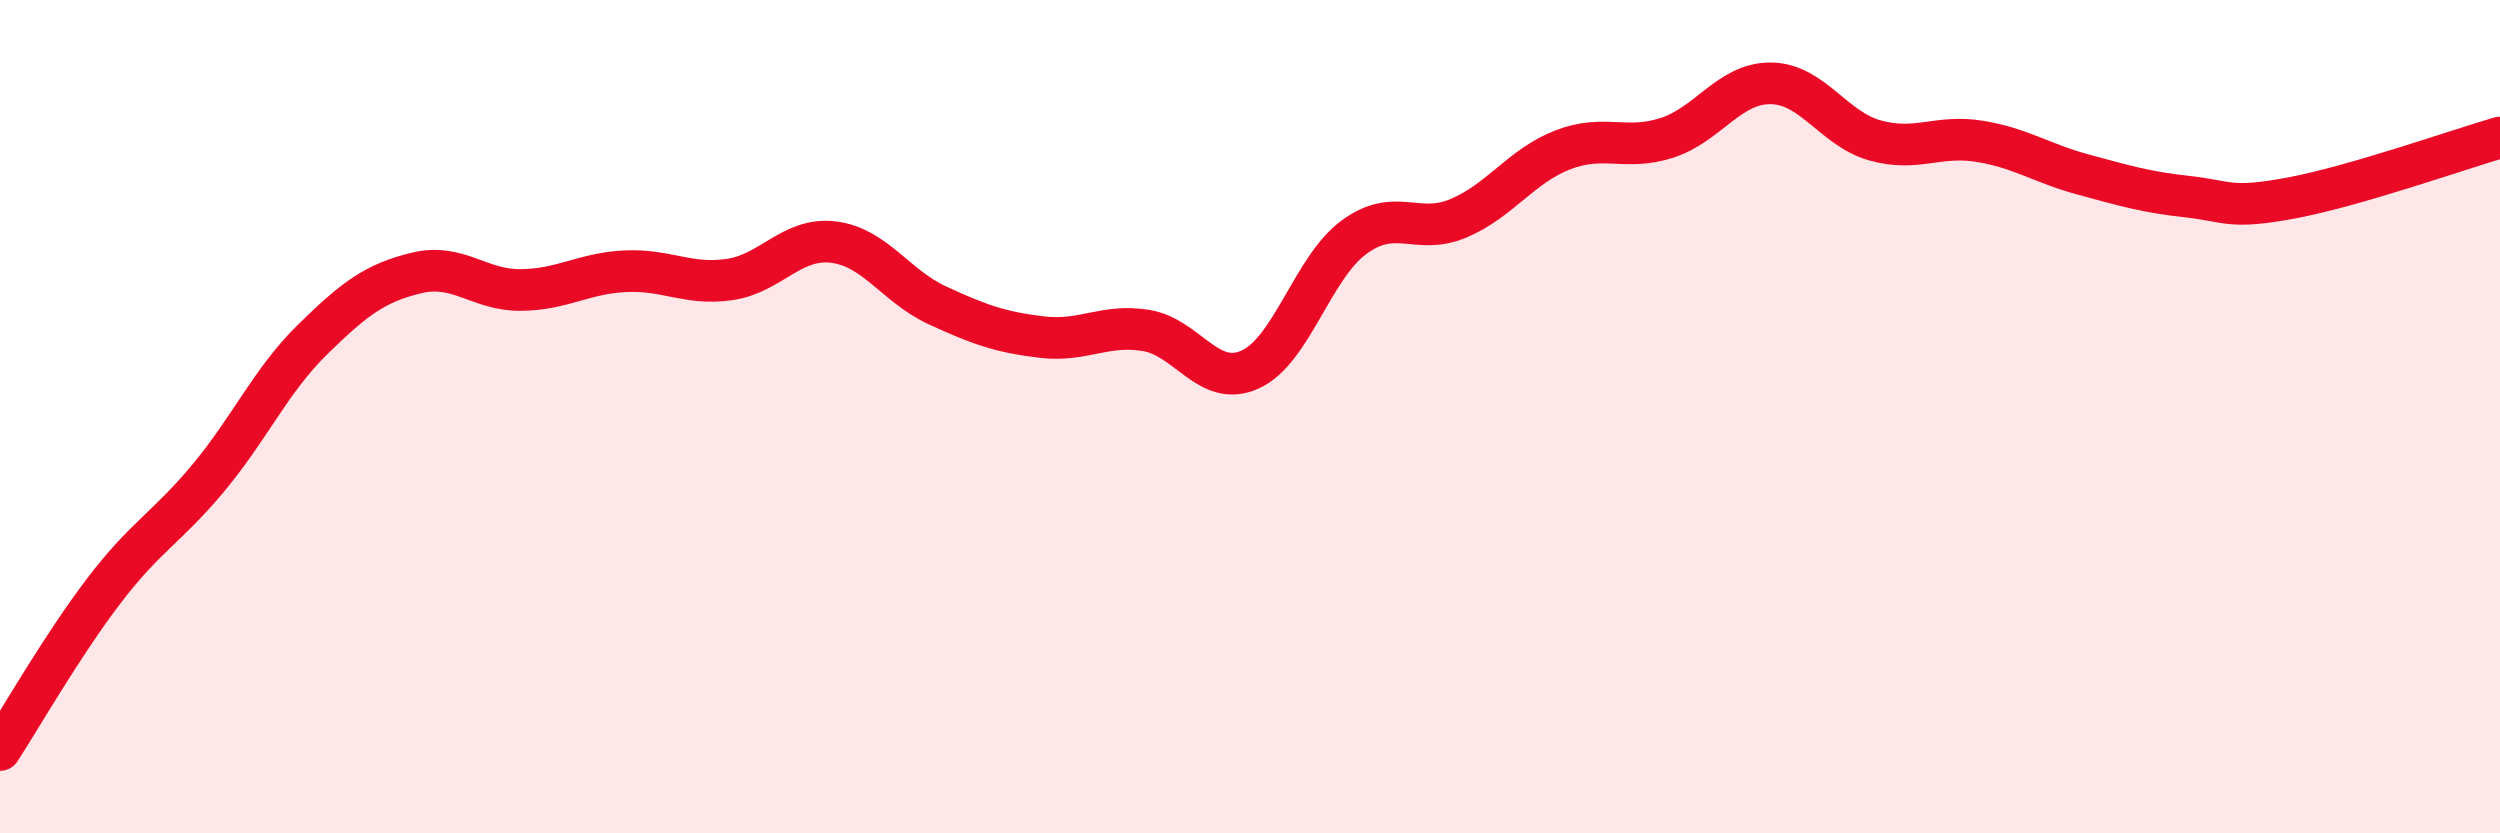 
    <svg width="60" height="20" viewBox="0 0 60 20" xmlns="http://www.w3.org/2000/svg">
      <path
        d="M 0,18 C 0.5,17.23 1.5,15.48 2.5,14.17 C 3.5,12.86 4,12.67 5,11.47 C 6,10.27 6.5,9.13 7.5,8.15 C 8.5,7.17 9,6.79 10,6.55 C 11,6.31 11.5,6.97 12.5,6.96 C 13.5,6.95 14,6.56 15,6.51 C 16,6.46 16.5,6.85 17.5,6.71 C 18.5,6.57 19,5.69 20,5.81 C 21,5.93 21.5,6.87 22.5,7.33 C 23.5,7.79 24,7.97 25,8.09 C 26,8.21 26.5,7.77 27.5,7.93 C 28.5,8.09 29,9.32 30,8.87 C 31,8.42 31.5,6.42 32.5,5.69 C 33.5,4.96 34,5.66 35,5.24 C 36,4.82 36.5,3.99 37.5,3.6 C 38.5,3.21 39,3.63 40,3.31 C 41,2.99 41.5,1.99 42.5,2 C 43.5,2.01 44,3.09 45,3.37 C 46,3.65 46.5,3.23 47.5,3.39 C 48.5,3.55 49,3.92 50,4.19 C 51,4.46 51.5,4.61 52.5,4.72 C 53.5,4.83 53.5,5.03 55,4.75 C 56.5,4.47 59,3.59 60,3.3L60 20L0 20Z"
        fill="#EB0A25"
        opacity="0.1"
        stroke-linecap="round"
        stroke-linejoin="round"
      />
      <path
        d="M 0,18 C 0.5,17.23 1.5,15.48 2.5,14.17 C 3.5,12.86 4,12.67 5,11.47 C 6,10.27 6.5,9.13 7.5,8.15 C 8.5,7.17 9,6.79 10,6.55 C 11,6.31 11.5,6.97 12.5,6.96 C 13.5,6.95 14,6.56 15,6.51 C 16,6.46 16.5,6.85 17.5,6.71 C 18.5,6.57 19,5.69 20,5.81 C 21,5.93 21.5,6.87 22.5,7.33 C 23.5,7.79 24,7.97 25,8.09 C 26,8.21 26.5,7.77 27.5,7.93 C 28.5,8.09 29,9.32 30,8.87 C 31,8.42 31.5,6.42 32.5,5.69 C 33.5,4.96 34,5.66 35,5.24 C 36,4.82 36.5,3.99 37.5,3.6 C 38.5,3.21 39,3.63 40,3.31 C 41,2.99 41.5,1.99 42.5,2 C 43.5,2.01 44,3.09 45,3.37 C 46,3.65 46.5,3.23 47.5,3.39 C 48.5,3.55 49,3.92 50,4.19 C 51,4.46 51.5,4.61 52.5,4.72 C 53.5,4.83 53.5,5.03 55,4.75 C 56.5,4.47 59,3.59 60,3.3"
        stroke="#EB0A25"
        stroke-width="1"
        fill="none"
        stroke-linecap="round"
        stroke-linejoin="round"
      />
    </svg>
  